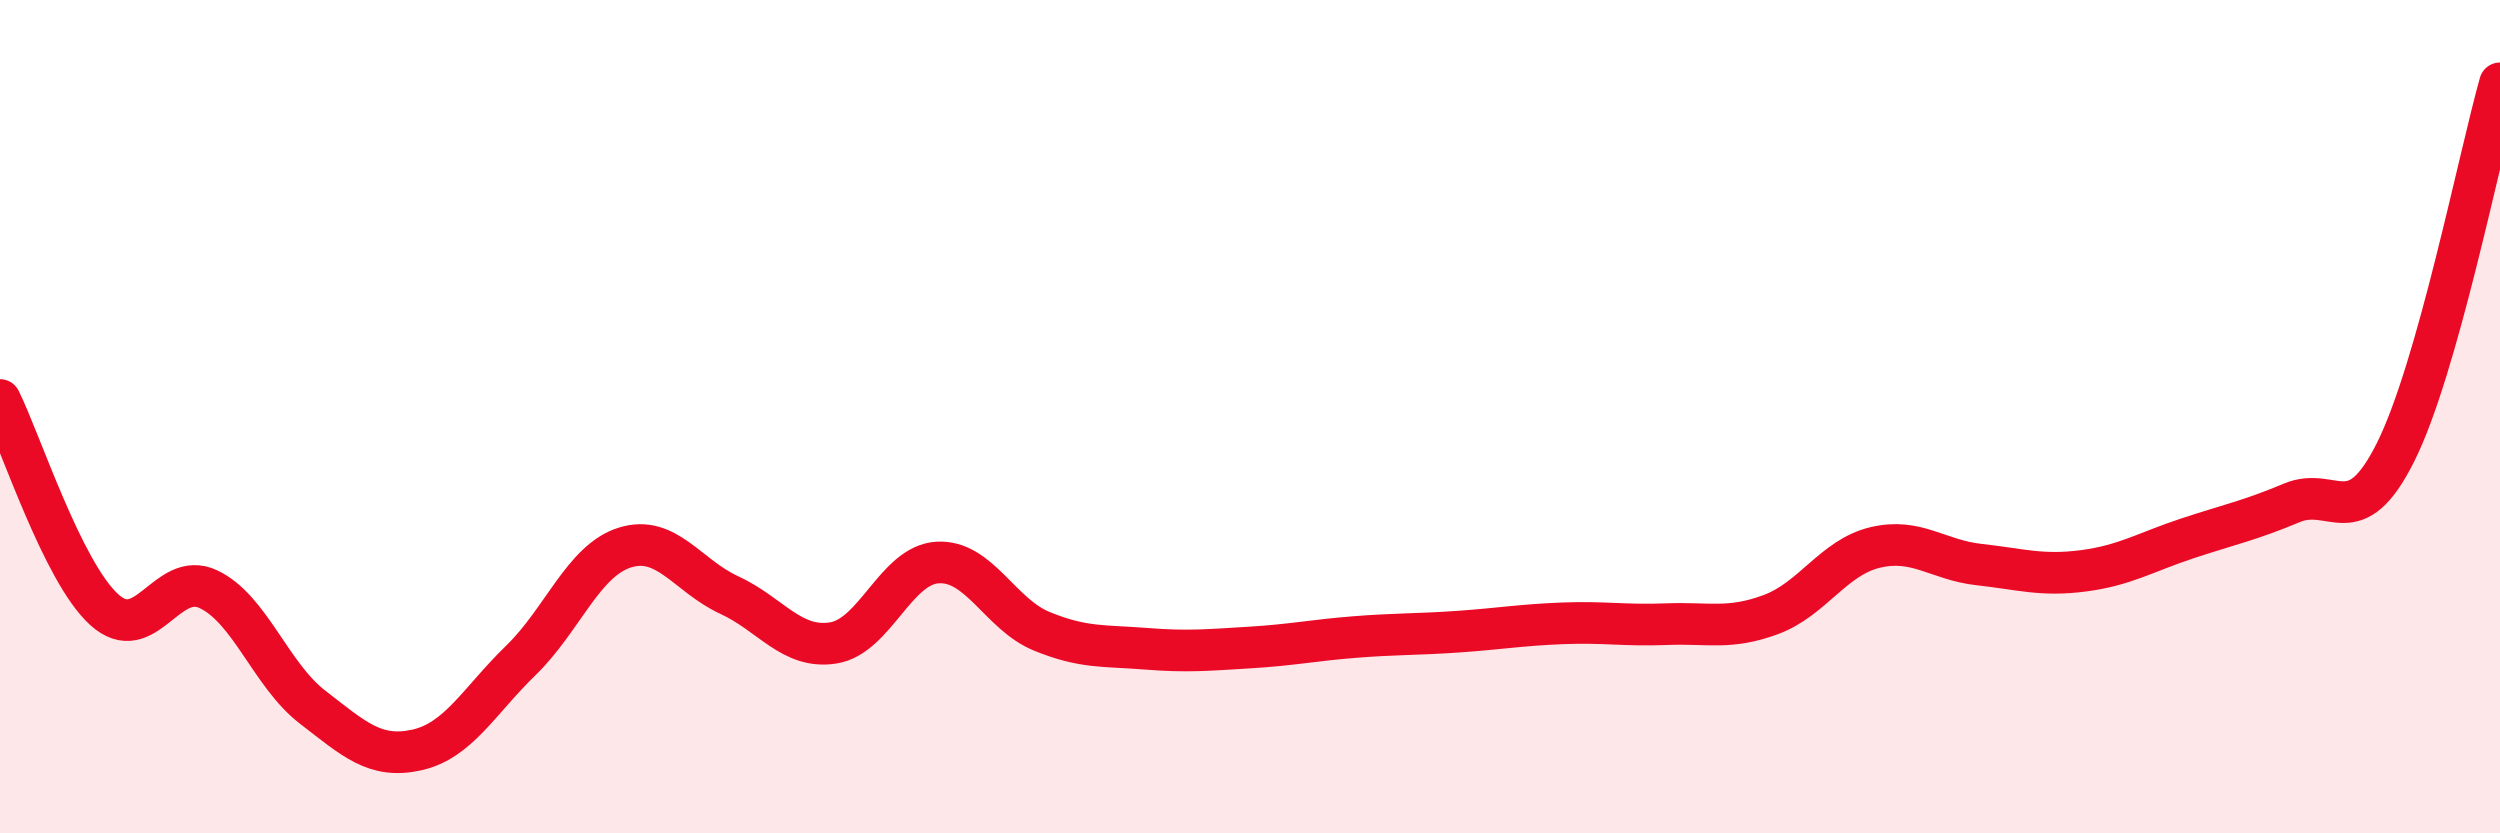 
    <svg width="60" height="20" viewBox="0 0 60 20" xmlns="http://www.w3.org/2000/svg">
      <path
        d="M 0,9.6 C 0.5,10.61 1.5,13.72 2.5,14.63 C 3.5,15.54 4,13.67 5,14.14 C 6,14.61 6.5,16.2 7.5,16.97 C 8.5,17.74 9,18.22 10,18 C 11,17.78 11.5,16.82 12.5,15.85 C 13.5,14.88 14,13.45 15,13.14 C 16,12.83 16.5,13.82 17.5,14.28 C 18.5,14.74 19,15.59 20,15.43 C 21,15.27 21.5,13.56 22.5,13.5 C 23.5,13.44 24,14.74 25,15.15 C 26,15.56 26.5,15.49 27.5,15.57 C 28.5,15.65 29,15.6 30,15.54 C 31,15.48 31.5,15.37 32.5,15.29 C 33.5,15.21 34,15.23 35,15.16 C 36,15.09 36.5,15 37.5,14.96 C 38.5,14.92 39,15.02 40,14.98 C 41,14.94 41.5,15.12 42.5,14.75 C 43.5,14.38 44,13.38 45,13.14 C 46,12.9 46.5,13.44 47.5,13.55 C 48.5,13.66 49,13.83 50,13.7 C 51,13.57 51.5,13.25 52.5,12.92 C 53.5,12.59 54,12.49 55,12.07 C 56,11.65 56.5,12.85 57.5,10.84 C 58.5,8.83 59.5,3.77 60,2L60 20L0 20Z"
        fill="#EB0A25"
        opacity="0.1"
        stroke-linecap="round"
        stroke-linejoin="round"
      />
      <path
        d="M 0,9.6 C 0.5,10.61 1.5,13.72 2.5,14.63 C 3.5,15.54 4,13.67 5,14.14 C 6,14.61 6.5,16.2 7.5,16.97 C 8.5,17.74 9,18.22 10,18 C 11,17.78 11.5,16.82 12.5,15.85 C 13.5,14.88 14,13.45 15,13.14 C 16,12.83 16.5,13.82 17.5,14.28 C 18.5,14.74 19,15.59 20,15.43 C 21,15.27 21.5,13.56 22.5,13.5 C 23.5,13.44 24,14.74 25,15.15 C 26,15.56 26.5,15.49 27.5,15.57 C 28.5,15.65 29,15.6 30,15.54 C 31,15.48 31.5,15.37 32.5,15.29 C 33.5,15.21 34,15.23 35,15.16 C 36,15.09 36.5,15 37.5,14.96 C 38.5,14.92 39,15.02 40,14.98 C 41,14.94 41.5,15.12 42.5,14.75 C 43.5,14.38 44,13.38 45,13.14 C 46,12.9 46.5,13.44 47.5,13.55 C 48.5,13.66 49,13.83 50,13.7 C 51,13.57 51.5,13.25 52.5,12.92 C 53.5,12.59 54,12.49 55,12.07 C 56,11.65 56.5,12.85 57.5,10.84 C 58.5,8.83 59.5,3.77 60,2"
        stroke="#EB0A25"
        stroke-width="1"
        fill="none"
        stroke-linecap="round"
        stroke-linejoin="round"
      />
    </svg>
  